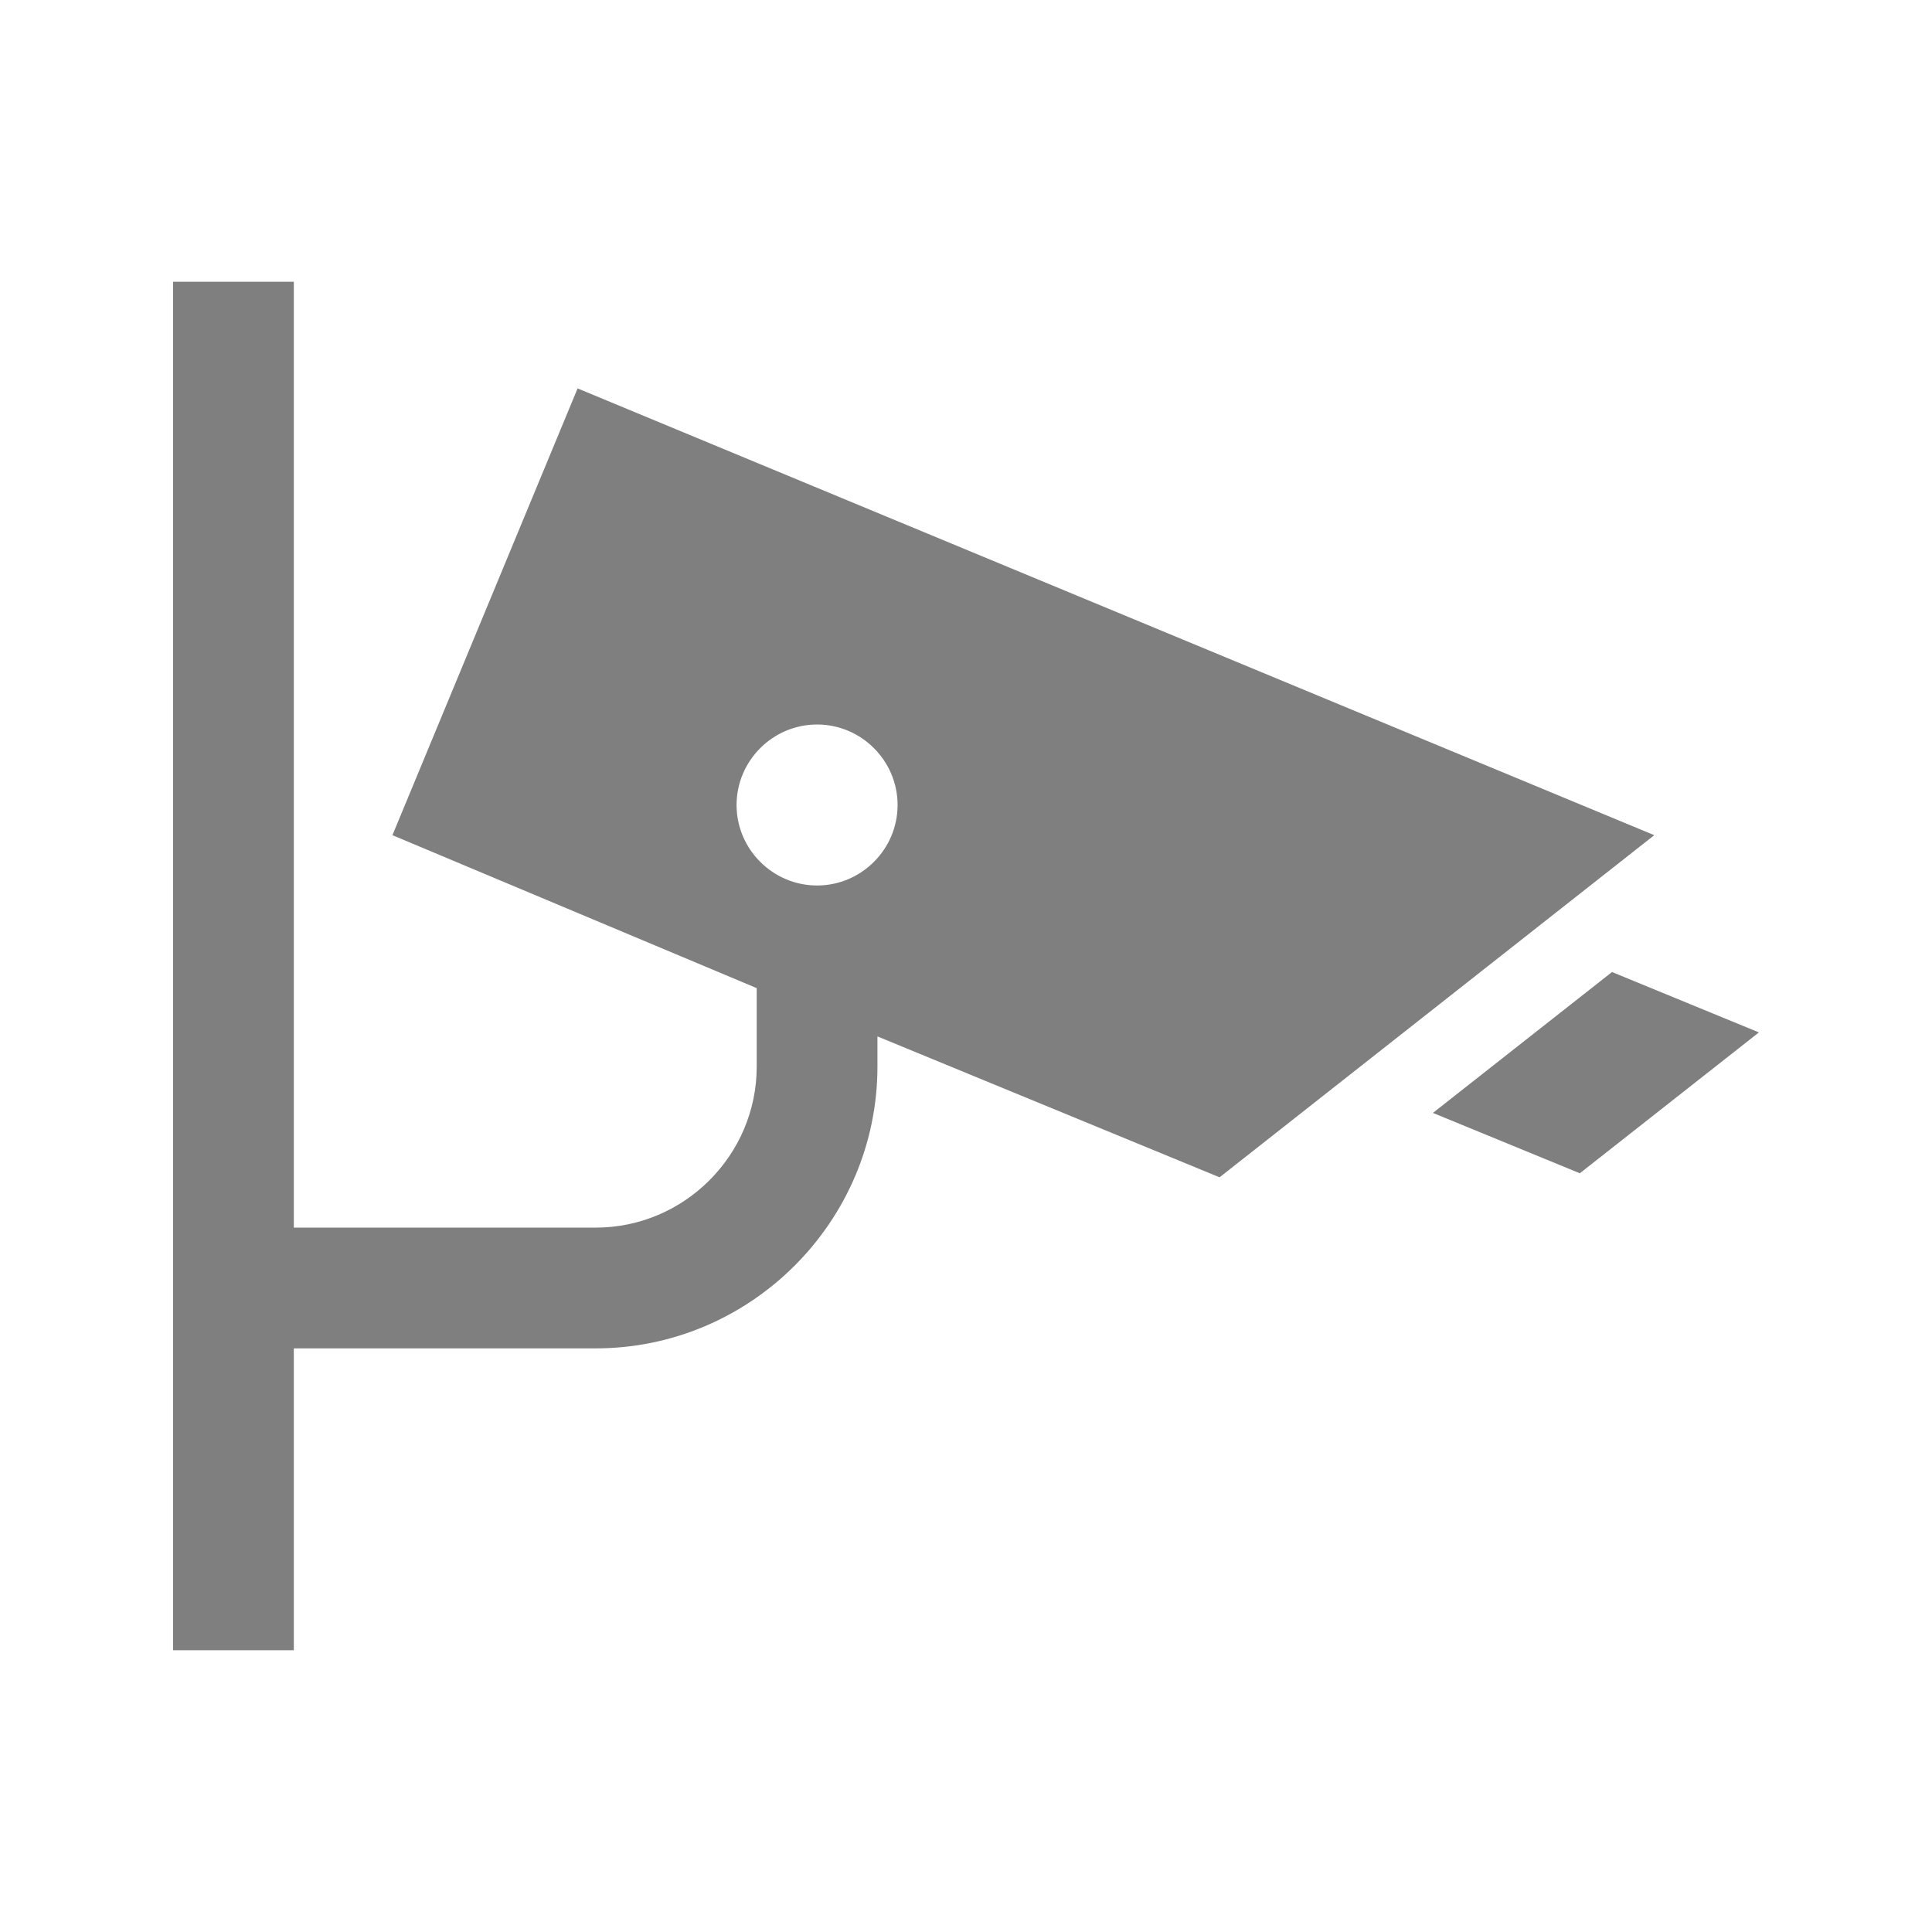 <svg width="73" height="73" xmlns="http://www.w3.org/2000/svg" xmlns:xlink="http://www.w3.org/1999/xlink" overflow="hidden"><defs><clipPath id="clip0"><rect x="300" y="600" width="73" height="73"/></clipPath></defs><g clip-path="url(#clip0)" transform="translate(-300 -600)"><path d="M330.873 633.458C329.2 633.458 327.831 632.09 327.831 630.417 327.831 628.744 329.2 627.375 330.873 627.375 332.546 627.375 333.915 628.744 333.915 630.417 333.915 632.09 332.546 633.458 330.873 633.458ZM362.506 631.557 321.824 614.676 314.828 631.557 328.592 637.336 328.592 640.302C328.592 643.648 325.854 646.385 322.508 646.385L311.102 646.385 311.102 610.646 306.54 610.646 306.54 662.354 311.102 662.354 311.102 650.948 322.508 650.948C328.364 650.948 333.154 646.157 333.154 640.302L333.154 639.161 346.081 644.484 362.506 631.557Z" fill="#7F7F7F"/><path d="M360.909 636.728 354.142 642.051 359.693 644.332 366.46 639.009Z" fill="#7F7F7F"/></g></svg>
